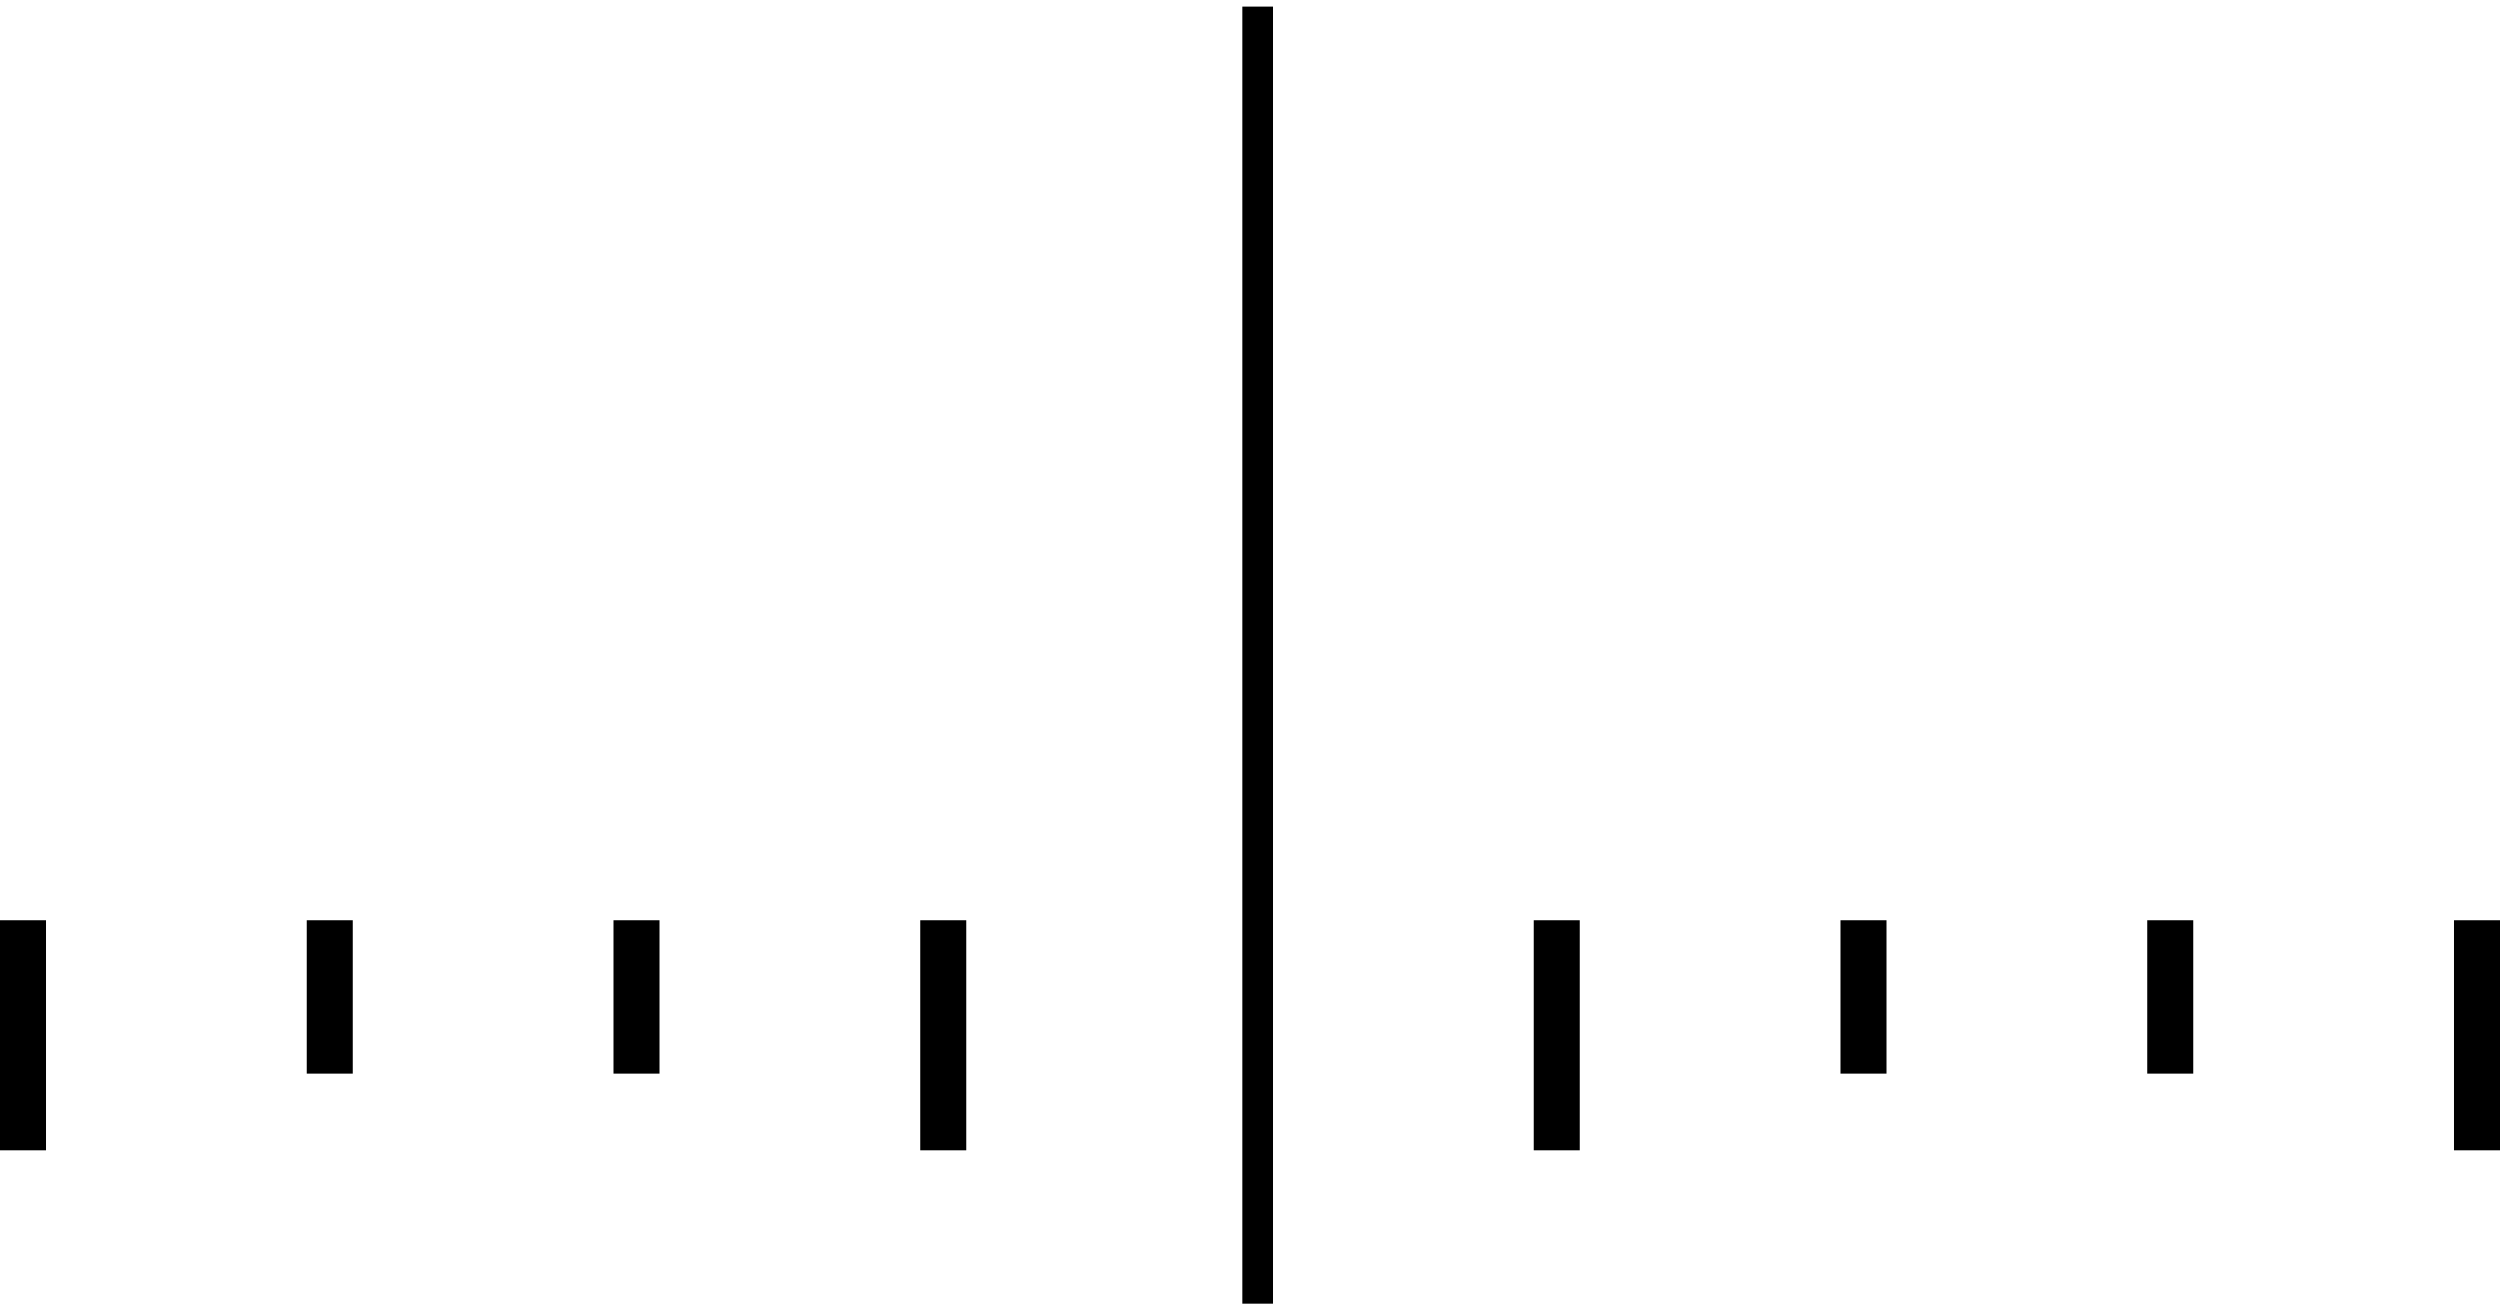 <?xml version="1.0" encoding="UTF-8"?>
<svg width="163px" height="85px" viewBox="0 0 163 85" version="1.1" xmlns="http://www.w3.org/2000/svg" xmlns:xlink="http://www.w3.org/1999/xlink">
    <!-- Generator: Sketch 59 (86127) - https://sketch.com -->
    <title>Group 4 Copy 4</title>
    <desc>Created with Sketch.</desc>
    <g id="Home" stroke="none" stroke-width="1" fill="none" fill-rule="evenodd">
        <g id="DPS" transform="translate(-639, -3268)" fill="#000000">
            <g id="Group-43" transform="translate(0, 2397)">
                <g id="Group-4-Copy-4" transform="translate(639, 871)">
                    <rect id="Rectangle" x="0" y="60" width="3" height="15"></rect>
                    <rect id="Rectangle" x="20" y="60" width="3" height="10"></rect>
                    <rect id="Rectangle" x="40" y="60" width="3" height="10"></rect>
                    <rect id="Rectangle" x="60" y="60" width="3" height="15"></rect>
                    <polygon id="Rectangle" points="81 0.431 83 0.431 83 85 81 85"></polygon>
                    <rect id="Rectangle" x="100" y="60" width="3" height="15"></rect>
                    <rect id="Rectangle" x="120" y="60" width="3" height="10"></rect>
                    <rect id="Rectangle" x="140" y="60" width="3" height="10"></rect>
                    <rect id="Rectangle" x="160" y="60" width="3" height="15"></rect>
                </g>
            </g>
        </g>
    </g>
</svg>